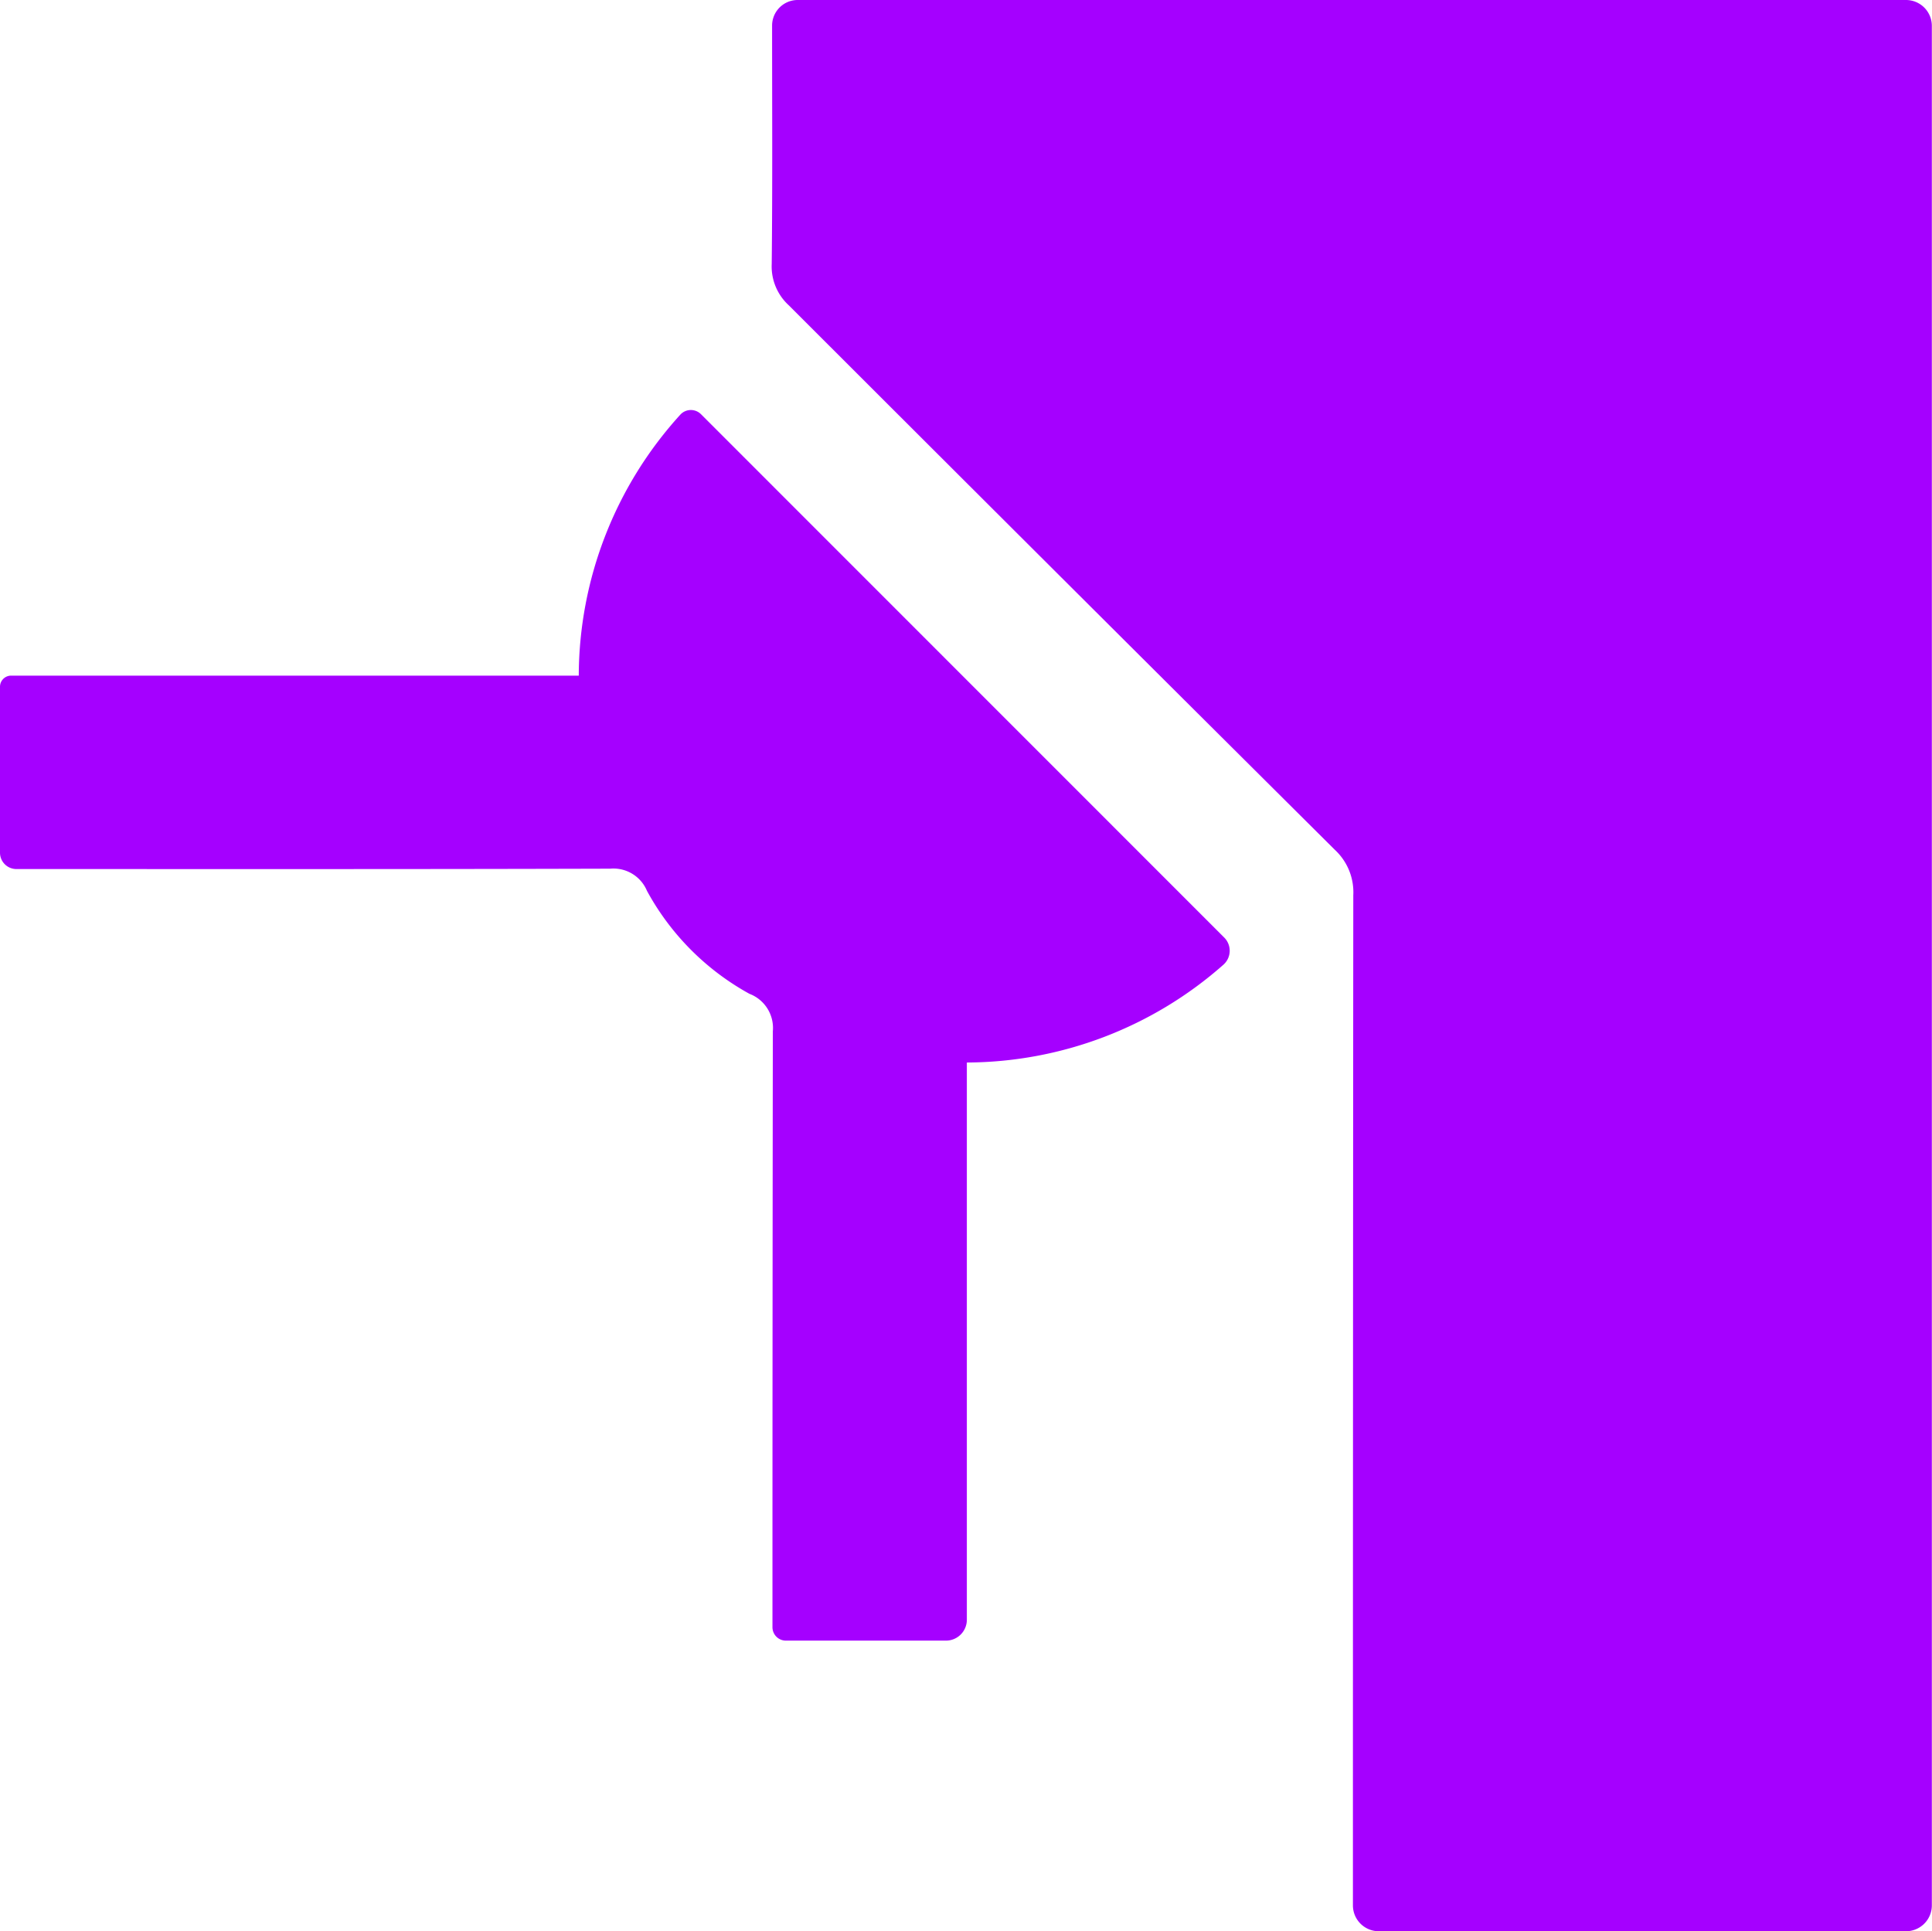 <?xml version="1.0" encoding="UTF-8"?> <svg xmlns="http://www.w3.org/2000/svg" xmlns:xlink="http://www.w3.org/1999/xlink" id="Groupe_711" data-name="Groupe 711" width="36.446" height="36.436" viewBox="0 0 36.446 36.436"><defs><clipPath id="clip-path"><rect id="Rectangle_530" data-name="Rectangle 530" width="36.446" height="36.436" fill="#a500ff"></rect></clipPath></defs><g id="Groupe_144" data-name="Groupe 144" clip-path="url(#clip-path)"><path id="Tracé_116" data-name="Tracé 116" d="M205.153,0h20.9a.488.488,0,0,1,.488.488v35.46a.488.488,0,0,1-.488.488h-9.945a.488.488,0,0,1-.488-.488v-.065q0-9.5.007-18.991a1.092,1.092,0,0,0-.347-.858q-5.156-5.128-10.3-10.272a.993.993,0,0,1-.324-.783c.016-1.5.007-2.994.007-4.491v0A.483.483,0,0,1,205.153,0" transform="translate(-190.098)" fill="#a500ff"></path><path id="Tracé_117" data-name="Tracé 117" d="M0,117.06v-3.132a.21.21,0,0,1,.21-.21H10.918a7.345,7.345,0,0,1,1.916-4.924.27.27,0,0,1,.39-.008l9.87,9.873a.352.352,0,0,1-.013.511,7.345,7.345,0,0,1-4.842,1.847v10.513a.394.394,0,0,1-.394.394h-3.02a.253.253,0,0,1-.253-.253v-.249q0-5.5.007-10.993a.689.689,0,0,0-.441-.708,4.873,4.873,0,0,1-1.933-1.942.685.685,0,0,0-.693-.419c-3.665.011-7.33.007-11,.007H.309A.309.309,0,0,1,0,117.06" transform="translate(0 -100.971)" fill="#a500ff"></path></g></svg> 